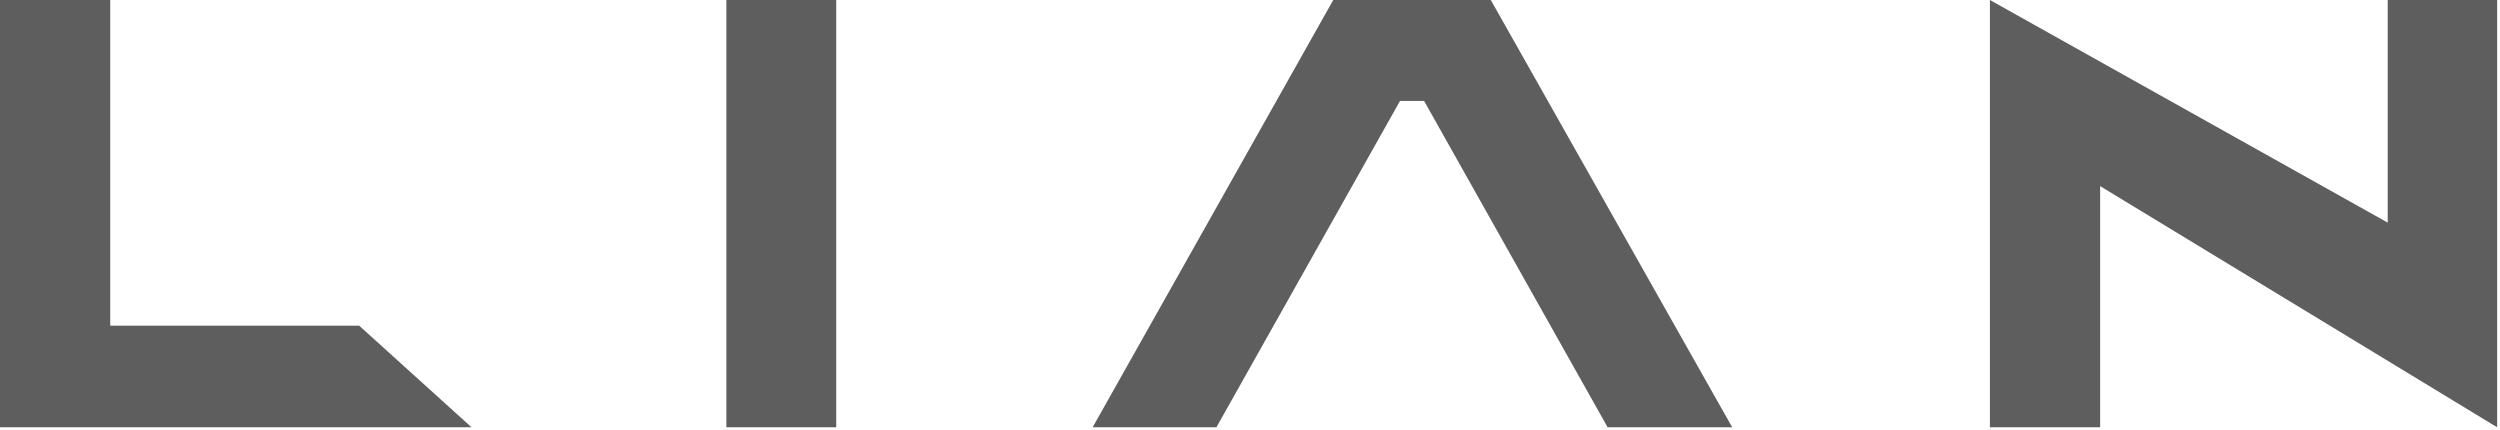 <?xml version="1.0" encoding="UTF-8"?> <svg xmlns="http://www.w3.org/2000/svg" width="244" height="42" viewBox="0 0 244 42" fill="none"><g clip-path="url(#clip0_1271_15939)"><path d="M10.759 31.783V0H0V41.703H46.022L35.054 31.783H10.759Z" fill="#5E5E5E"></path><path d="M130.125 0L106.641 41.703H118.722L136.643 9.848H138.99L156.904 41.703H169.063L145.501 0H130.125Z" fill="#5E5E5E"></path><path d="M233.04 0V21.727L194.215 0V41.703H204.974V18.165L243.722 41.703V0H233.04Z" fill="#5E5E5E"></path><path d="M81.618 0H70.894V41.703H81.618V0Z" fill="#5E5E5E"></path></g><defs><clipPath id="clip0_1271_15939"><rect width="243.722" height="41.703" fill="white"></rect></clipPath></defs></svg> 